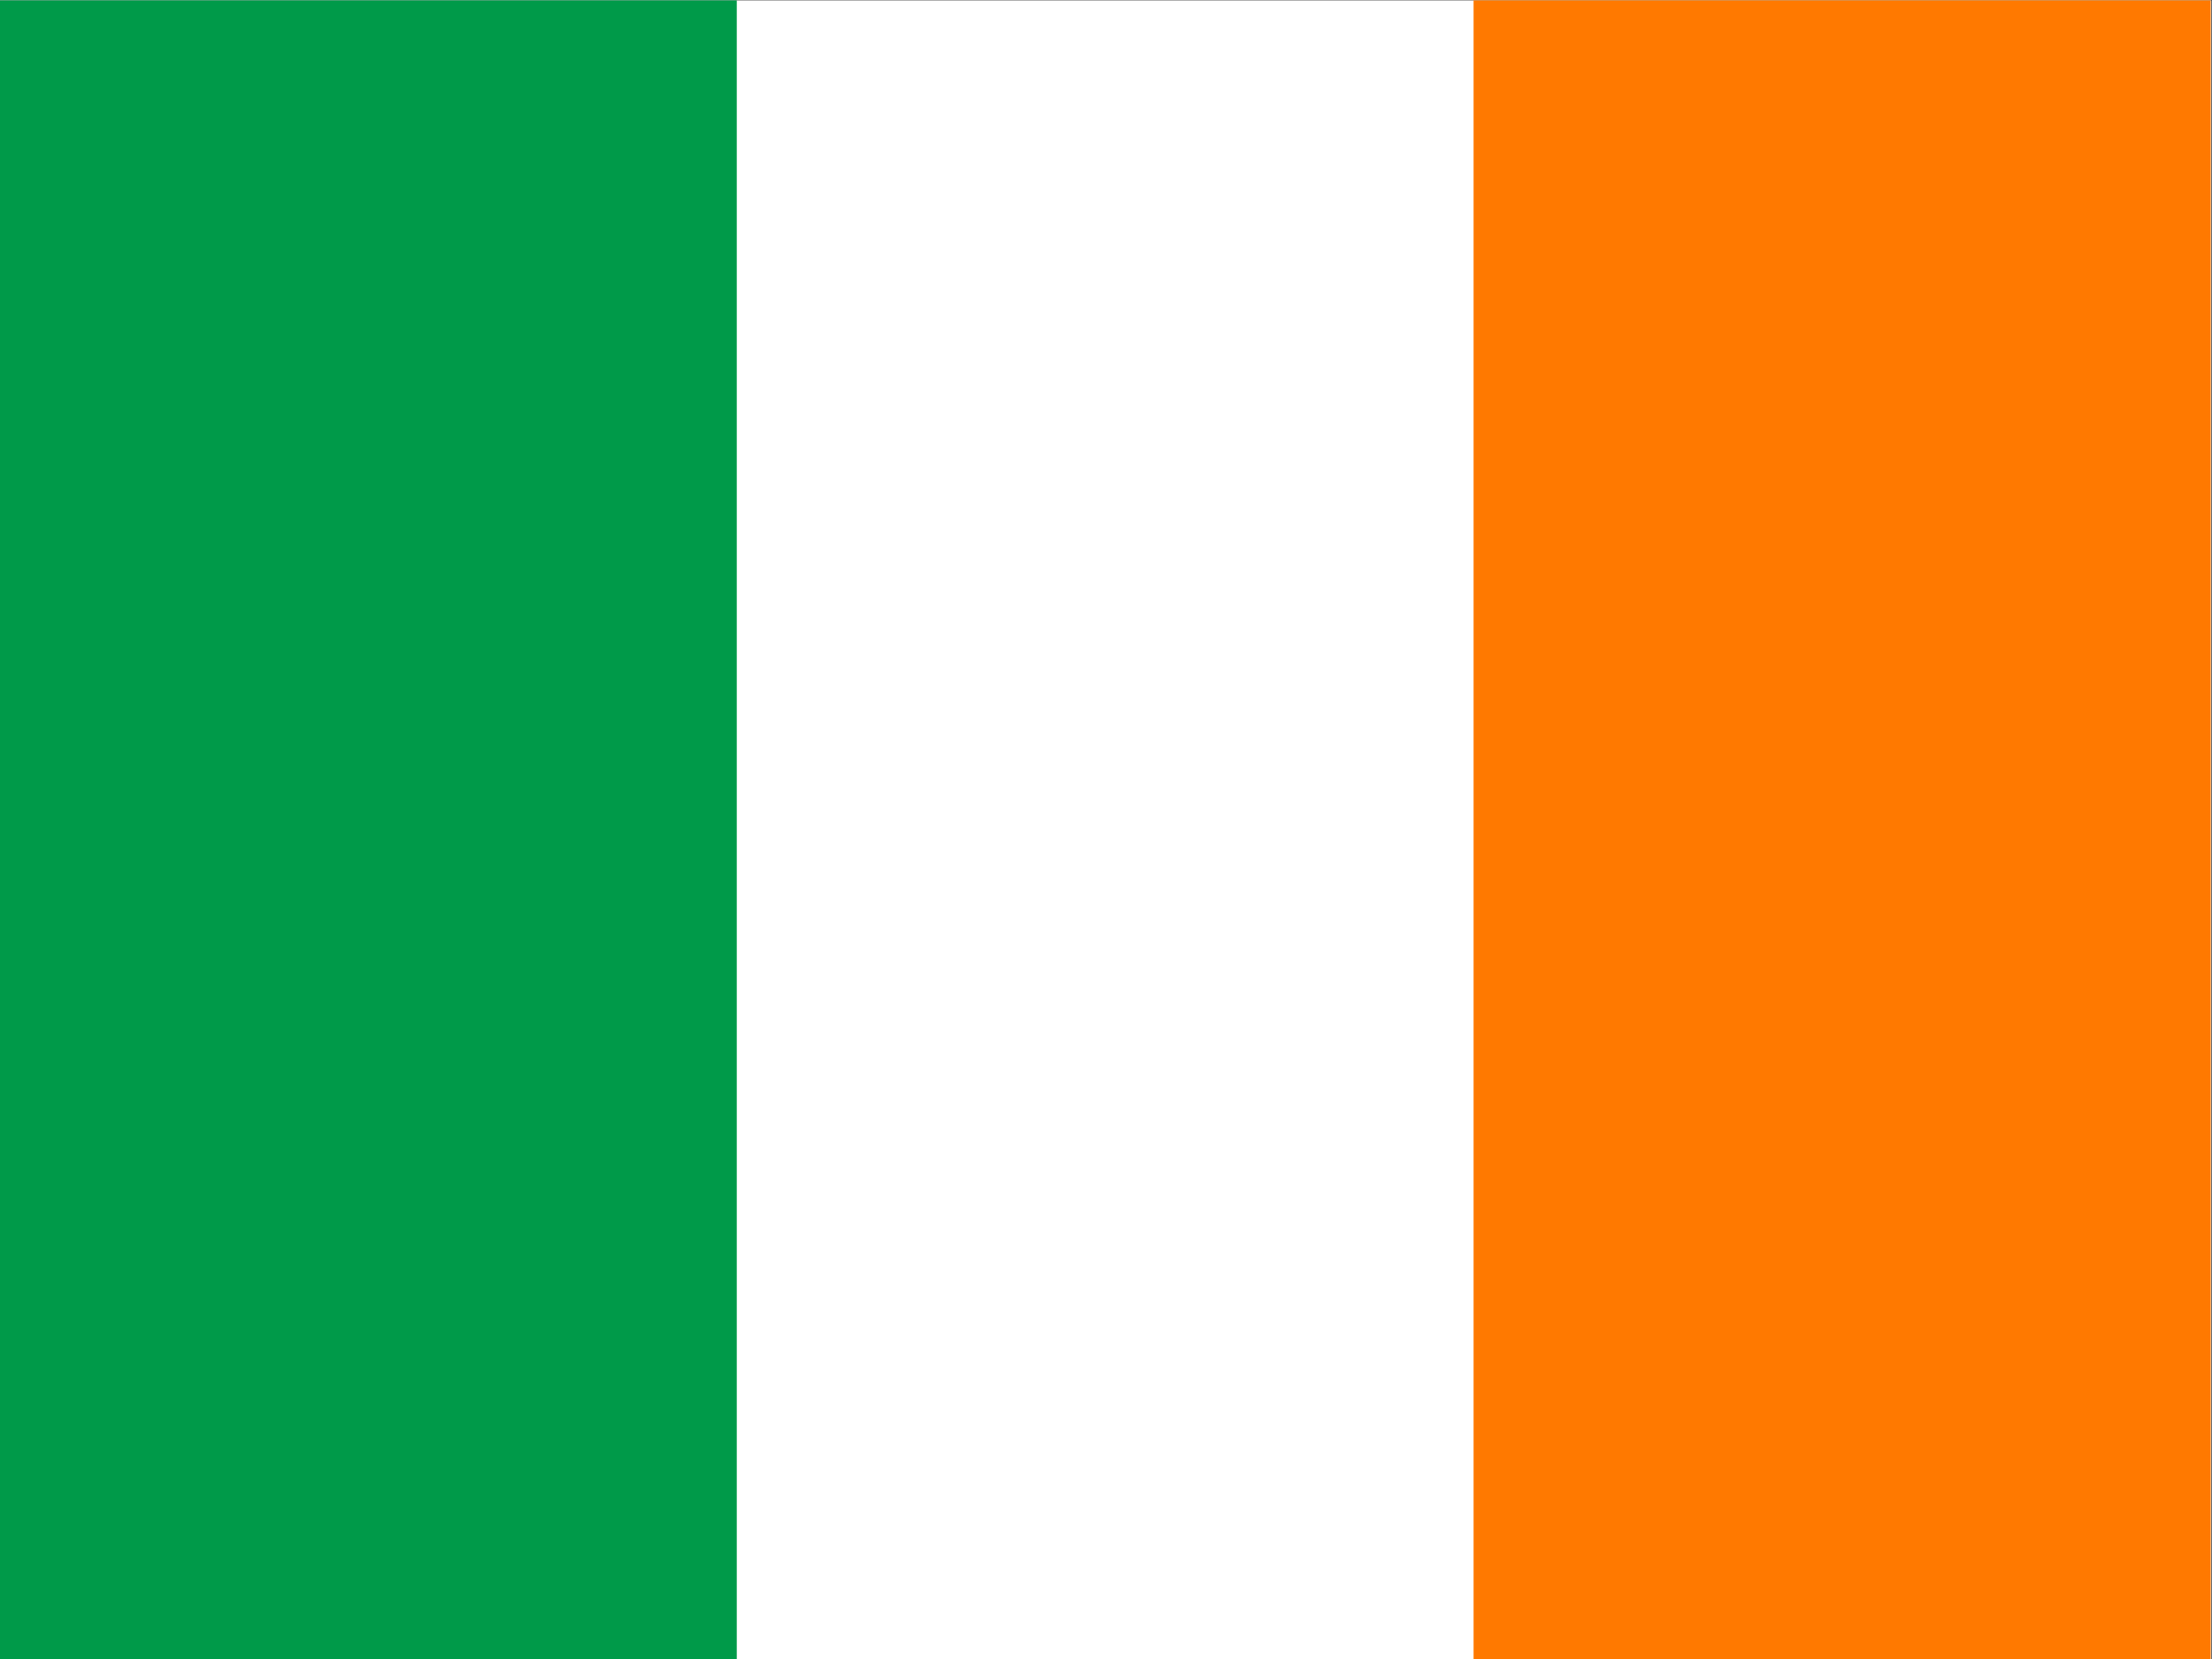 <svg width="24" height="18" viewBox="0 0 24 18" fill="none" xmlns="http://www.w3.org/2000/svg">
<rect x="0" y="0" width="24" height="18" fill="#333333" stroke="none"/>
<g clip-path="url(#clip0_1340_54790)">
<path fill-rule="evenodd" clip-rule="evenodd" d="M-0.004 0.004H23.993V18.002H-0.004V0.004Z" fill="white"/>
<path fill-rule="evenodd" clip-rule="evenodd" d="M-0.004 0.004H7.994V18.002H-0.004V0.004Z" fill="#009A49"/>
<path fill-rule="evenodd" clip-rule="evenodd" d="M15.988 0.004H23.986V18.002H15.988V0.004Z" fill="#FF7900"/>
</g>
<defs>
<clipPath id="clip0_1340_54790">
<rect width="23.997" height="17.998" fill="white" transform="translate(-0.004 0.004)"/>
</clipPath>
</defs>
</svg>
